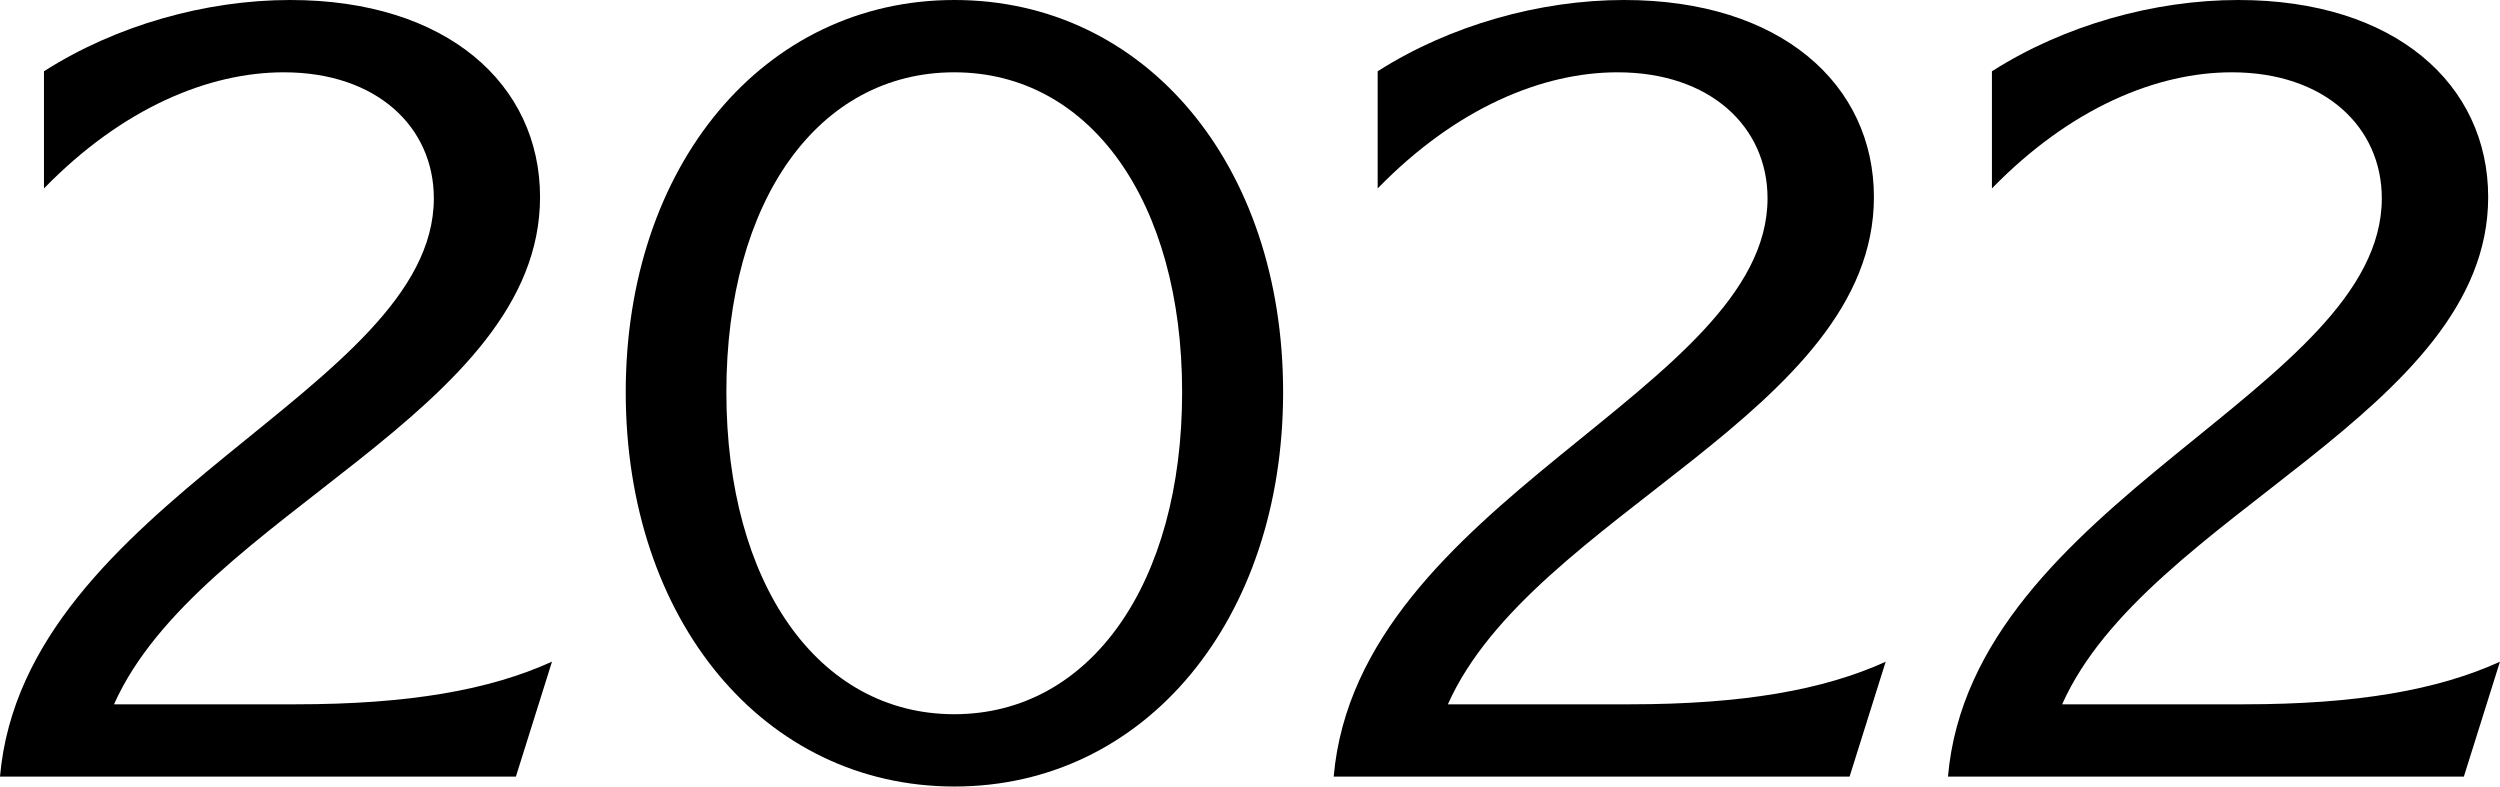 <svg viewBox="0 0 143.83 45.25" xmlns="http://www.w3.org/2000/svg"><path d="m31.76 38.06-2.08 6.62h-29.68c1.39-15.88 24.96-22.25 24.96-33.27 0-4.1-3.28-7.25-8.63-7.25-4.29 0-9.26 2.02-13.8 6.68v-6.74c4.15-2.65 9.32-4.1 14.17-4.1 9.01 0 14.37 4.85 14.37 11.34 0 12.35-19.66 18.28-24.51 29.18h10.46c6.49 0 11.15-.82 14.75-2.46z"/><path d="m36 22.56c0-13.04 7.94-22.56 18.91-22.56s18.91 9.45 18.91 22.56-7.94 22.69-18.91 22.69-18.91-9.58-18.91-22.69zm32.01 0c0-10.96-5.29-18.4-13.11-18.4s-13.11 7.37-13.11 18.4 5.29 18.53 13.11 18.53 13.11-7.5 13.11-18.53z"/><path d="m108.49 38.06-2.08 6.62h-29.68c1.39-15.88 24.96-22.25 24.96-33.27 0-4.1-3.28-7.25-8.63-7.25-4.29 0-9.26 2.02-13.8 6.68v-6.74c4.16-2.65 9.33-4.1 14.18-4.1 9.01 0 14.37 4.85 14.37 11.34 0 12.35-19.66 18.28-24.51 29.18h10.46c6.49 0 11.15-.82 14.75-2.46z"/><path d="m143.83 38.06-2.08 6.62h-29.68c1.39-15.88 24.96-22.25 24.96-33.27 0-4.1-3.28-7.25-8.63-7.25-4.29 0-9.26 2.02-13.8 6.68v-6.74c4.16-2.65 9.33-4.1 14.18-4.1 9.01 0 14.37 4.85 14.37 11.34 0 12.35-19.66 18.28-24.51 29.18h10.46c6.49 0 11.15-.82 14.75-2.46z"/></svg>